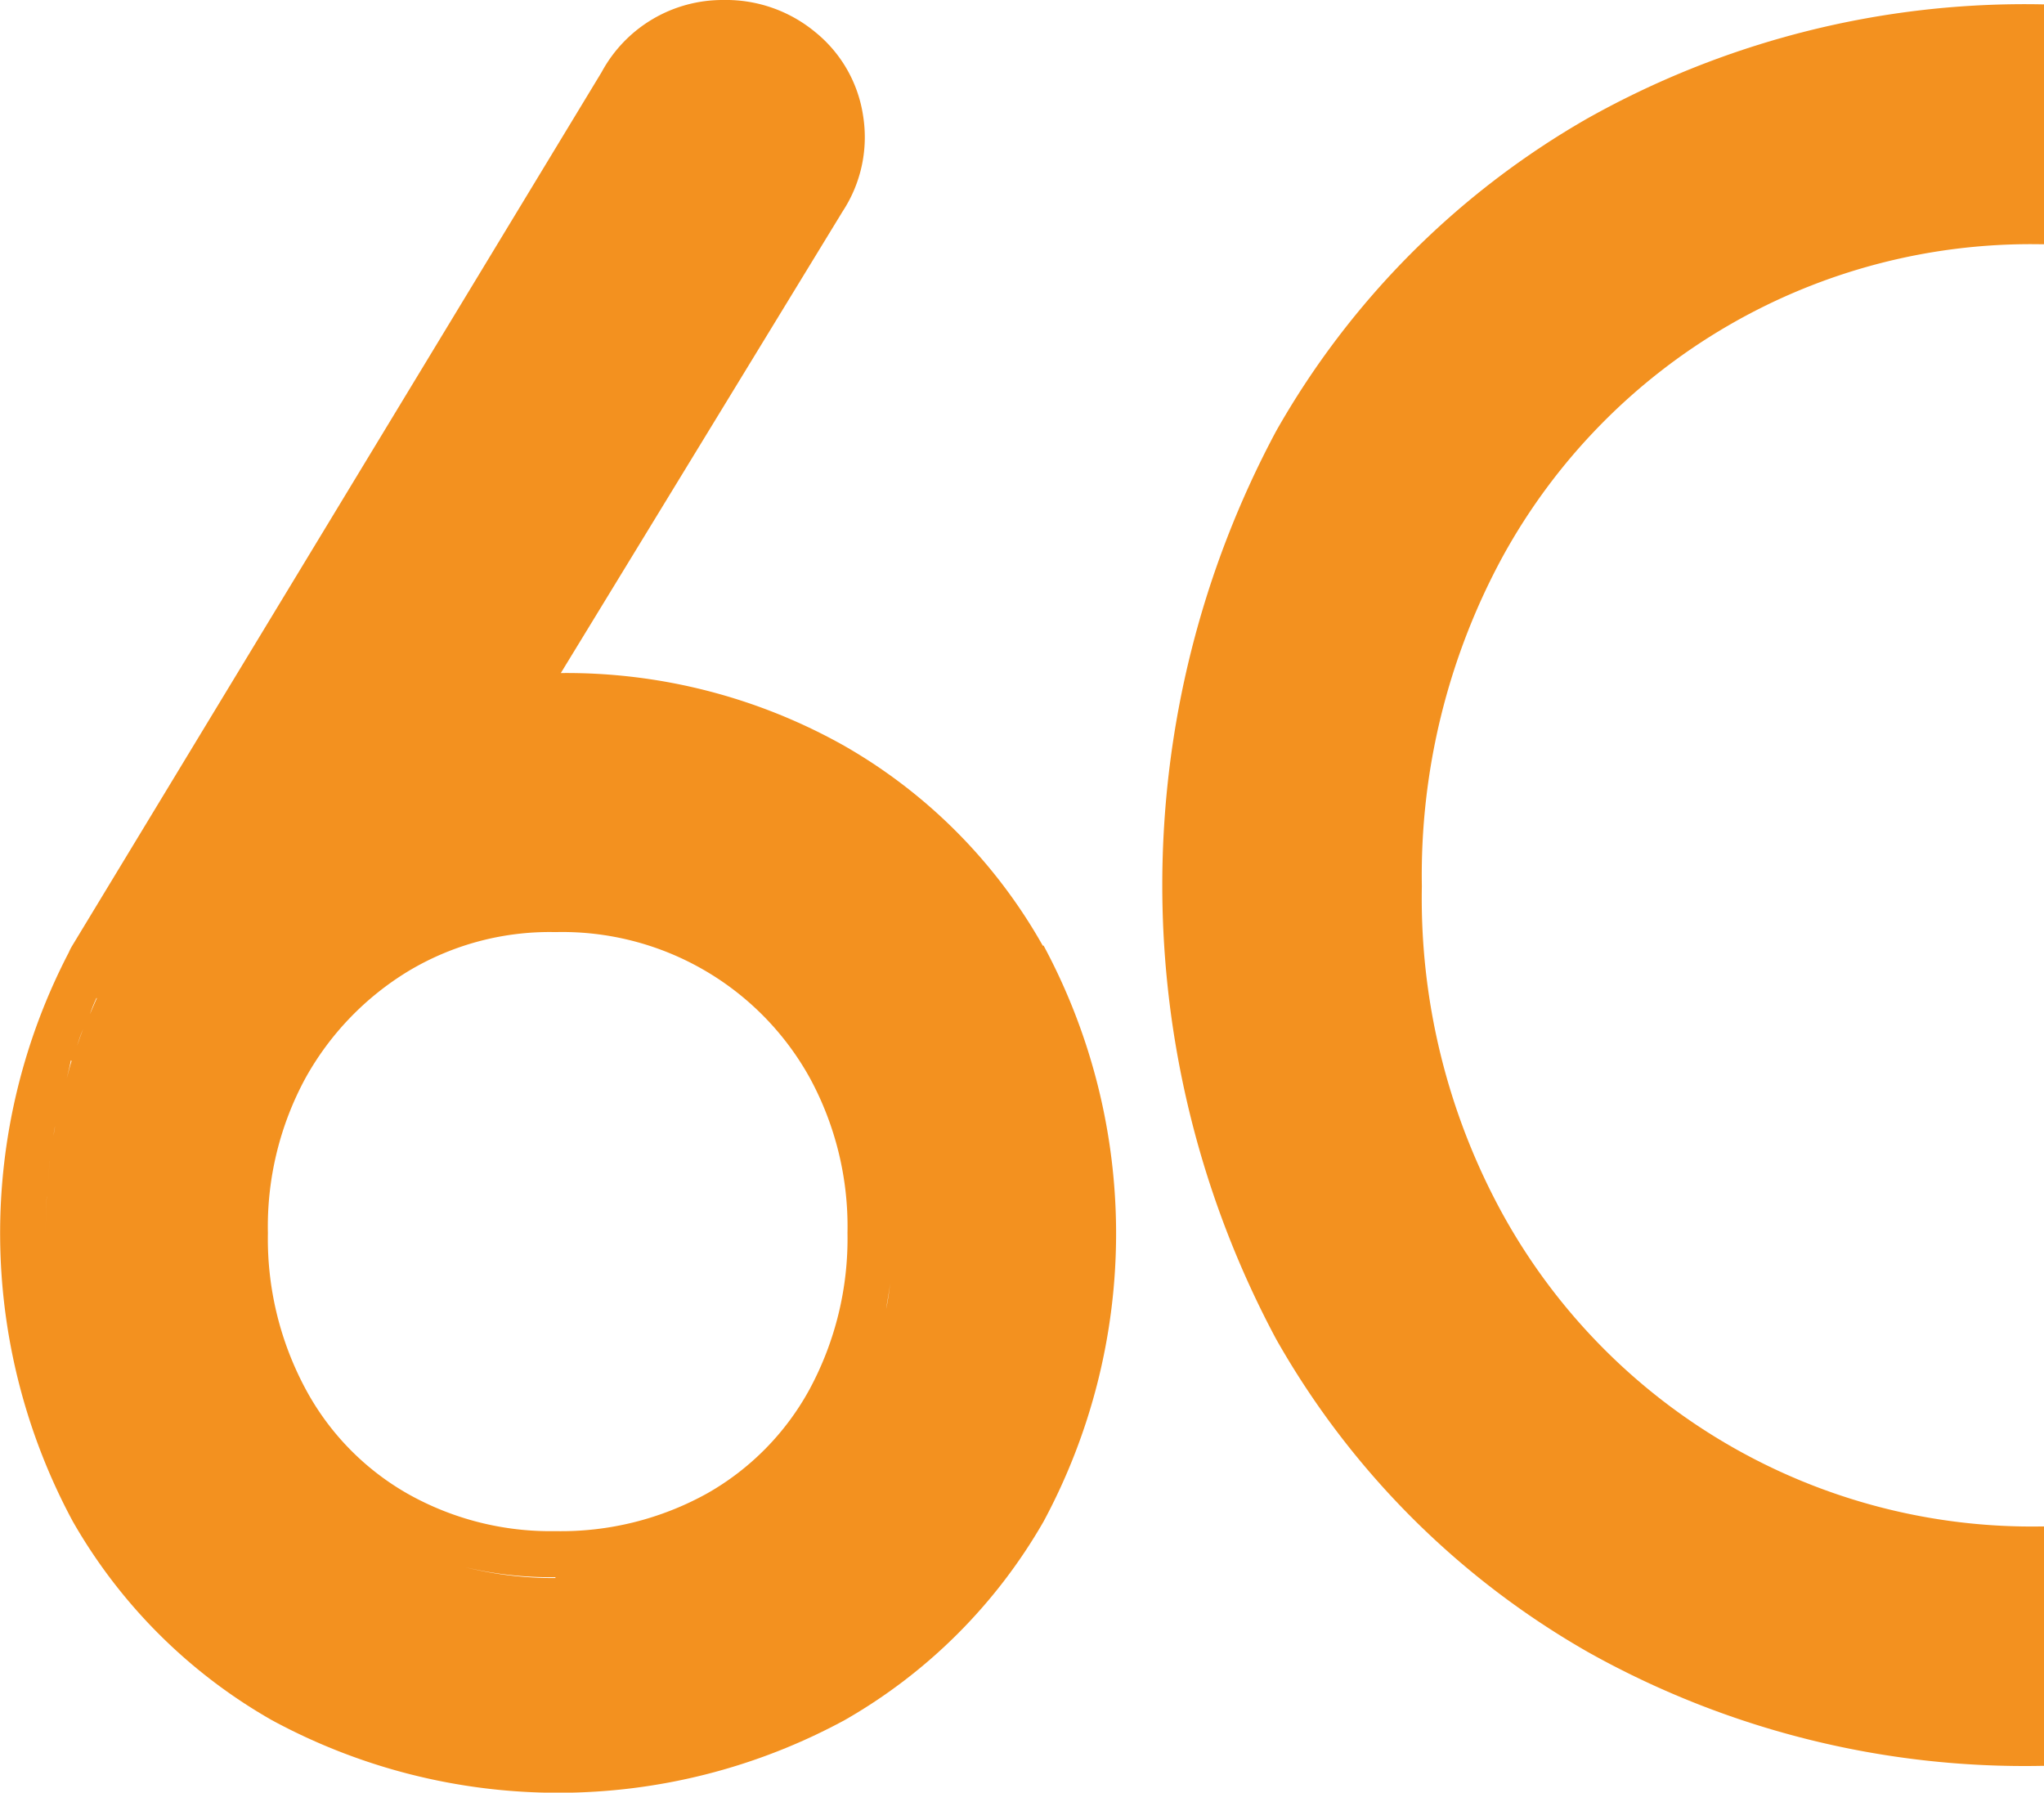 <?xml version="1.0" encoding="UTF-8"?> <svg xmlns="http://www.w3.org/2000/svg" id="Слой_1" data-name="Слой 1" viewBox="0 0 117.65 103.18"><defs><style>.cls-1{fill:#f3911f;}</style></defs><path class="cls-1" d="M473.94,503.18a30.47,30.47,0,0,0-11.44-11.51,32.58,32.58,0,0,0-16.3-4.18l16.22-26.57a7.78,7.78,0,0,0,1.18-5.5,7.64,7.64,0,0,0-2.74-4.81,8.05,8.05,0,0,0-5.31-1.86,7.91,7.91,0,0,0-7,4.15l-30.47,50.28a2.87,2.87,0,0,0-.2.39,35,35,0,0,0,.23,32.75,30.68,30.68,0,0,0,11.44,11.43,34.58,34.58,0,0,0,33,0,30.83,30.83,0,0,0,11.44-11.43,35,35,0,0,0,0-33.14Zm-8.77,19.34c-.06.53-.14,1.05-.24,1.57C465,523.57,465.11,523.05,465.17,522.52Zm-33.66-11.73a16.66,16.66,0,0,1,5.91-6.14,15.82,15.82,0,0,1,8.47-2.25,16.28,16.28,0,0,1,14.64,8.39,17.91,17.91,0,0,1,2.17,8.92,18.26,18.26,0,0,1-2.18,9,15.3,15.3,0,0,1-5.9,6,17.32,17.32,0,0,1-8.73,2.17,16.73,16.73,0,0,1-8.52-2.16,15.2,15.2,0,0,1-5.85-6,18.26,18.26,0,0,1-2.18-9A17.91,17.91,0,0,1,431.51,510.79Zm-2.29-1.29a18.32,18.32,0,0,0-1.88,4.77,18.32,18.32,0,0,1,1.88-4.77,19.12,19.12,0,0,1,3-4A19.12,19.12,0,0,0,429.22,509.5Zm11.45-9.07a20.07,20.07,0,0,1,5.22-.66A20.07,20.07,0,0,0,440.67,500.43Zm.91-10-.25,0h0Zm2.19-.21-.72.07Zm-16.43,35a20.65,20.65,0,0,1-.47-2.65,20.65,20.65,0,0,0,.47,2.65,19,19,0,0,0,1.88,4.83,18.67,18.67,0,0,0,3,4,18.67,18.67,0,0,1-3-4A19,19,0,0,1,427.34,525.17Zm18.55,14.36a21,21,0,0,1-5.22-.63A21,21,0,0,0,445.89,539.53ZM461,455.83a5.11,5.11,0,0,1,0,1.79,5.11,5.11,0,0,0,0-1.79,5,5,0,0,0-.92-2.22A5,5,0,0,1,461,455.83Zm-2.61-3.75a5.3,5.3,0,0,0-1.82-.62A5.3,5.3,0,0,1,458.39,452.08Zm-38,52.43h0c-.17.29-.31.59-.46.88.15-.29.29-.59.46-.88l0,0Zm-.89,1.69c-.14.3-.27.61-.4.92C419.2,506.81,419.33,506.5,419.47,506.2ZM418.7,508c-.13.31-.23.63-.34.94C418.47,508.59,418.57,508.27,418.7,508Zm-.66,1.82c-.1.31-.18.64-.28,1C417.86,510.42,417.94,510.09,418,509.78Zm-1.43,7.83q-.06,1-.06,2.1Q416.55,518.65,416.61,517.61Zm.89-6c-.08.34-.15.69-.22,1C417.35,512.34,417.42,512,417.5,511.65Zm-.41,1.93c-.07.36-.11.73-.17,1.1C417,514.31,417,513.94,417.09,513.58Zm-.3,2c-.05.42-.08.86-.11,1.29C416.71,516.43,416.74,516,416.79,515.57Zm57.74-3.93a33.42,33.42,0,0,1,1,8.07,33.91,33.91,0,0,1-1,8.15,33.91,33.91,0,0,0,1-8.15A33.42,33.42,0,0,0,474.53,511.64Z" transform="translate(-413.92 -448.75)"></path><path class="cls-1" d="M531.57,536.61h-.12a34.78,34.78,0,0,1-31.05-18,37.79,37.79,0,0,1-4.64-18.85,38.41,38.41,0,0,1,4.64-18.95,34.66,34.66,0,0,1,31.05-18h.12V449h-.12a51.44,51.44,0,0,0-26.13,6.55,48,48,0,0,0-17.94,18,55.38,55.38,0,0,0,0,52.29,47.9,47.9,0,0,0,17.94,18,51.44,51.44,0,0,0,26.13,6.55h.12Z" transform="translate(-413.92 -448.75)"></path></svg> 